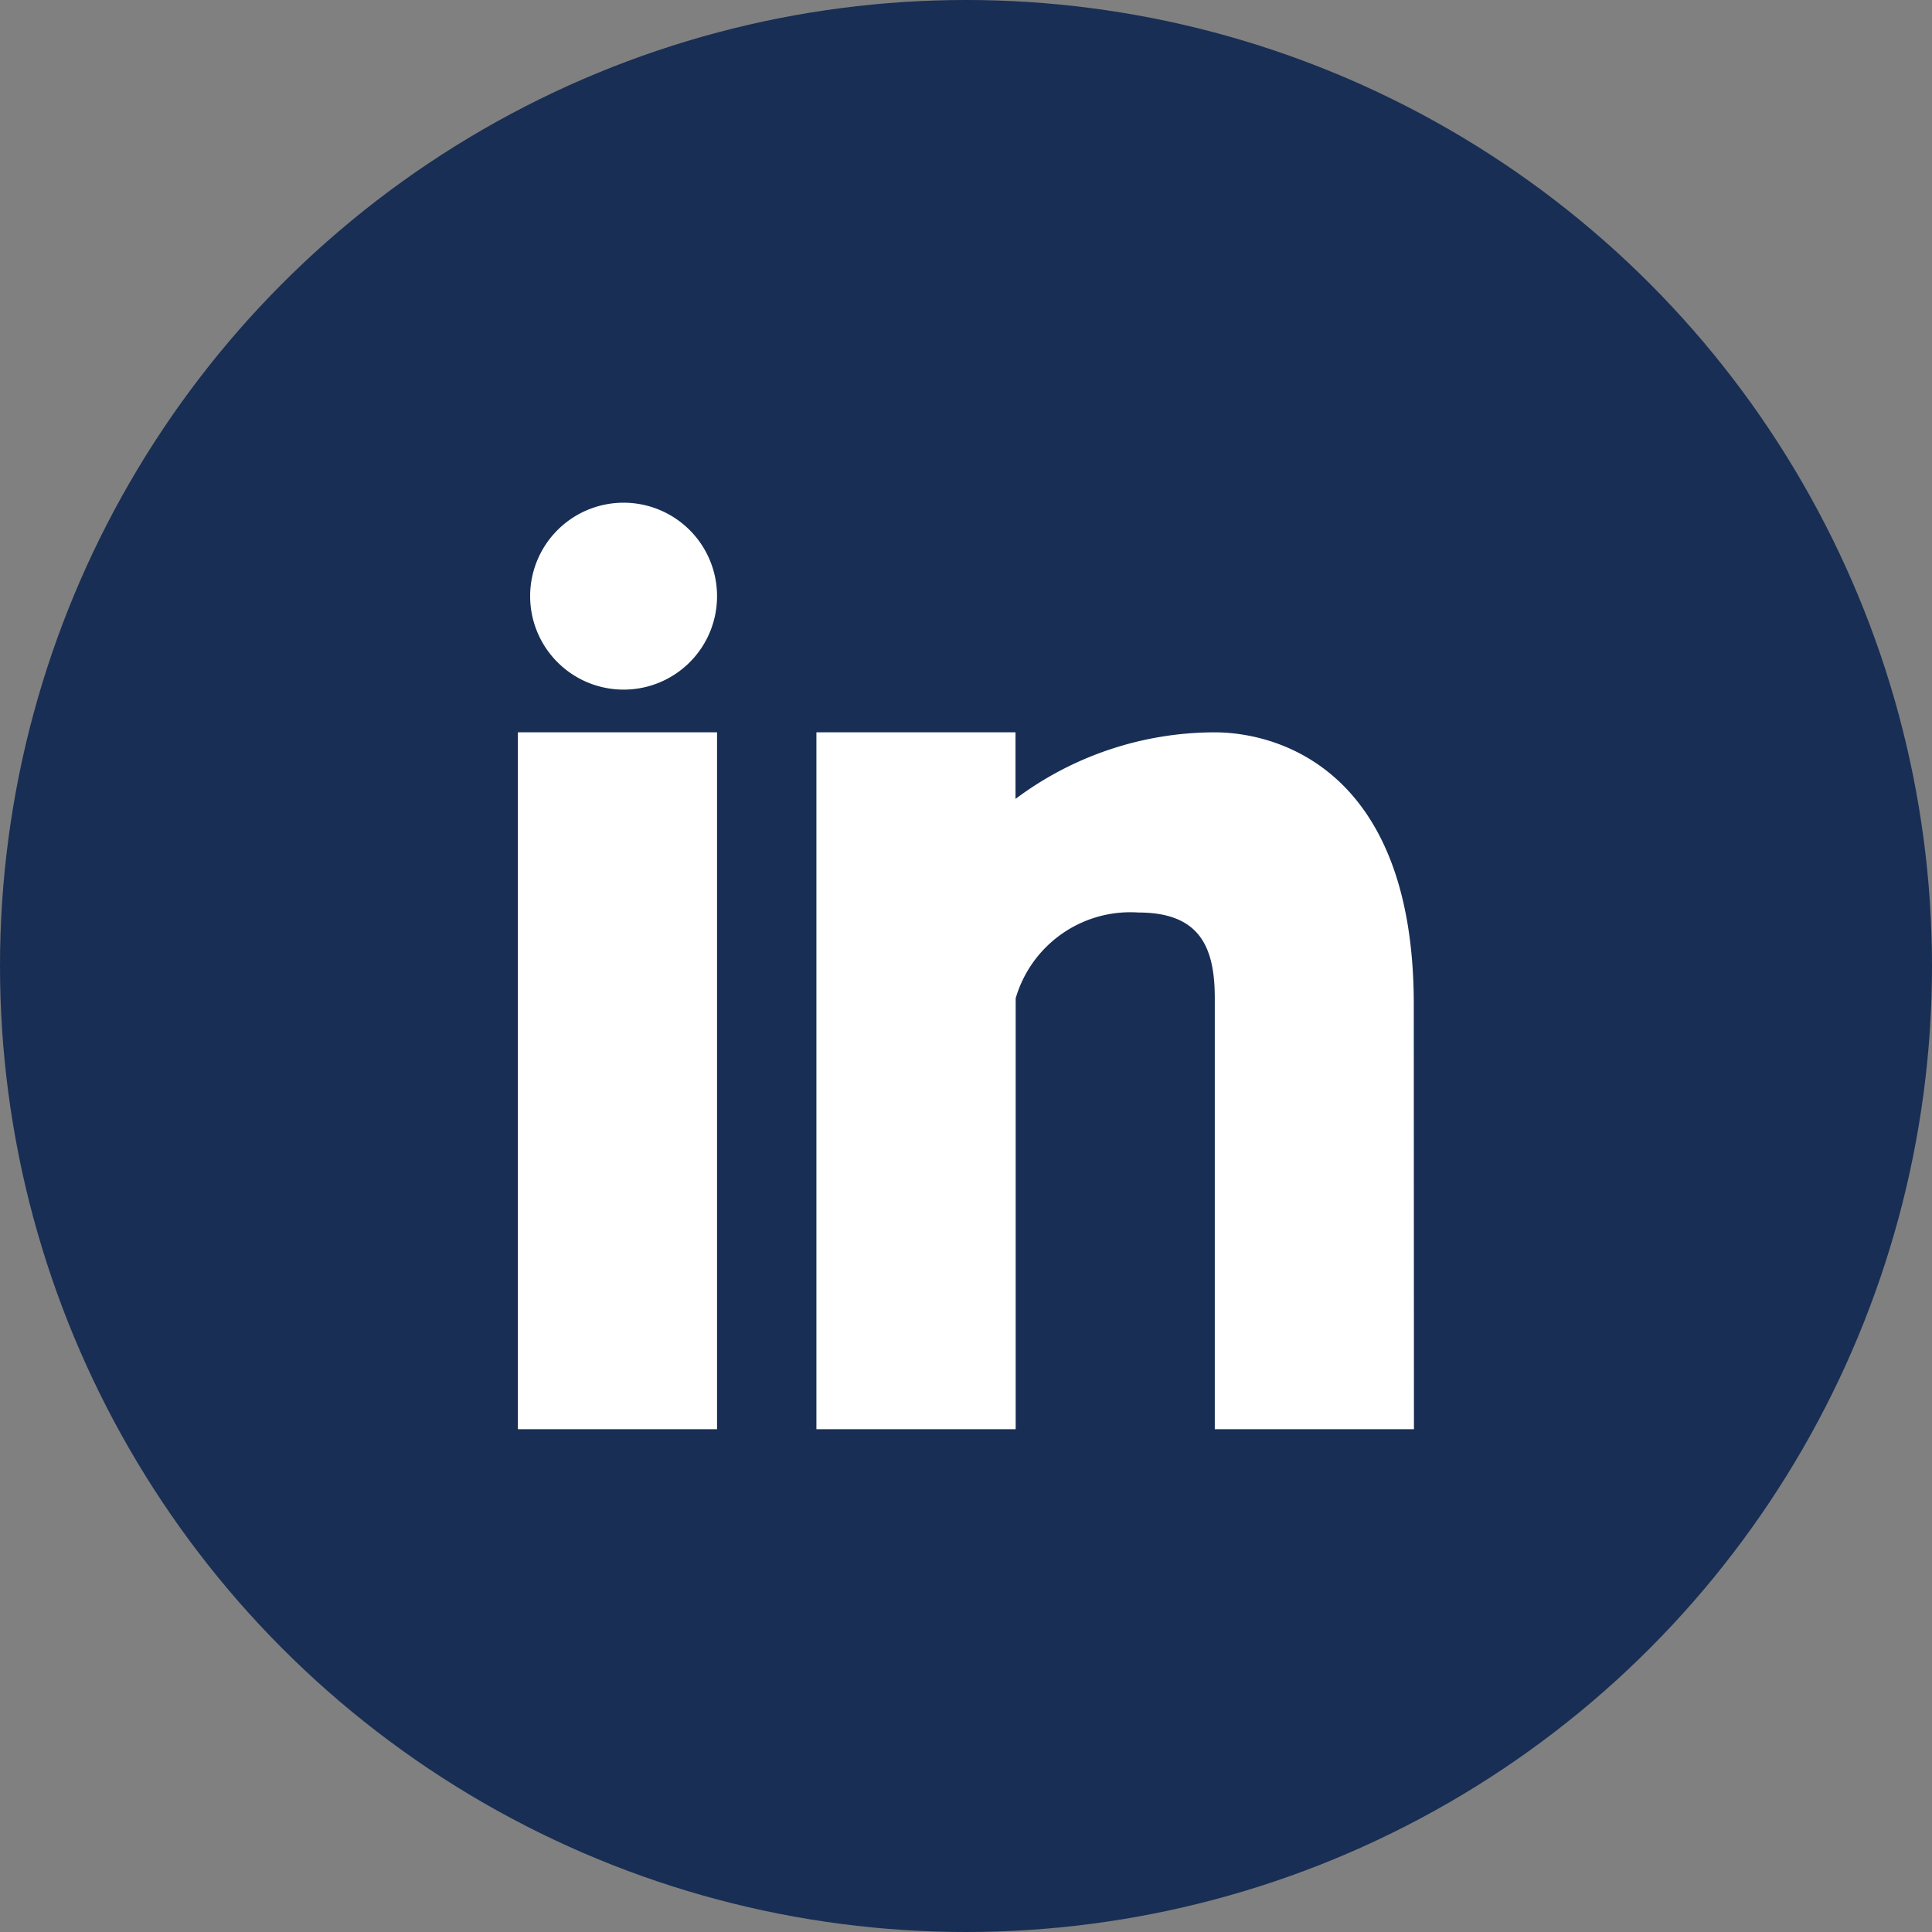 <svg xmlns="http://www.w3.org/2000/svg" width="35" height="35" viewBox="0 0 35 35">
  <rect x="0" y="0" width="35" height="35" fill="#808080" stroke="none"/>
  <g id="Group_13906" data-name="Group 13906" transform="translate(-0.002)">
    <circle id="Ellipse_19" data-name="Ellipse 19" cx="17.5" cy="17.5" r="17.5" transform="translate(0.002)" fill="#182e54"/>
    <g id="Group_13905" data-name="Group 13905" transform="translate(9.384 9.108)">
      <path id="Path_23028" data-name="Path 23028" d="M182.725,539.262h-3.608v-7.807c0-.914-.26-1.554-1.384-1.554a2.164,2.164,0,0,0-2.223,1.554v7.807H171.9V526.636h3.607v1.207a6.027,6.027,0,0,1,3.607-1.206c1.17,0,3.608.7,3.608,4.928Z" transform="translate(-166.492 -522.478)" fill="#fff" fill-rule="evenodd"/>
      <path id="Path_23029" data-name="Path 23029" d="M158.213,517.688h0a1.693,1.693,0,1,1,1.692-1.694A1.691,1.691,0,0,1,158.213,517.688Z" transform="translate(-156.297 -514.303)" fill="#fff" fill-rule="evenodd"/>
      <path id="Path_23030" data-name="Path 23030" d="M159.461,539.262h-3.608V526.636h3.608Z" transform="translate(-155.853 -522.478)" fill="#fff" fill-rule="evenodd"/>
    </g>
  </g>
</svg>
